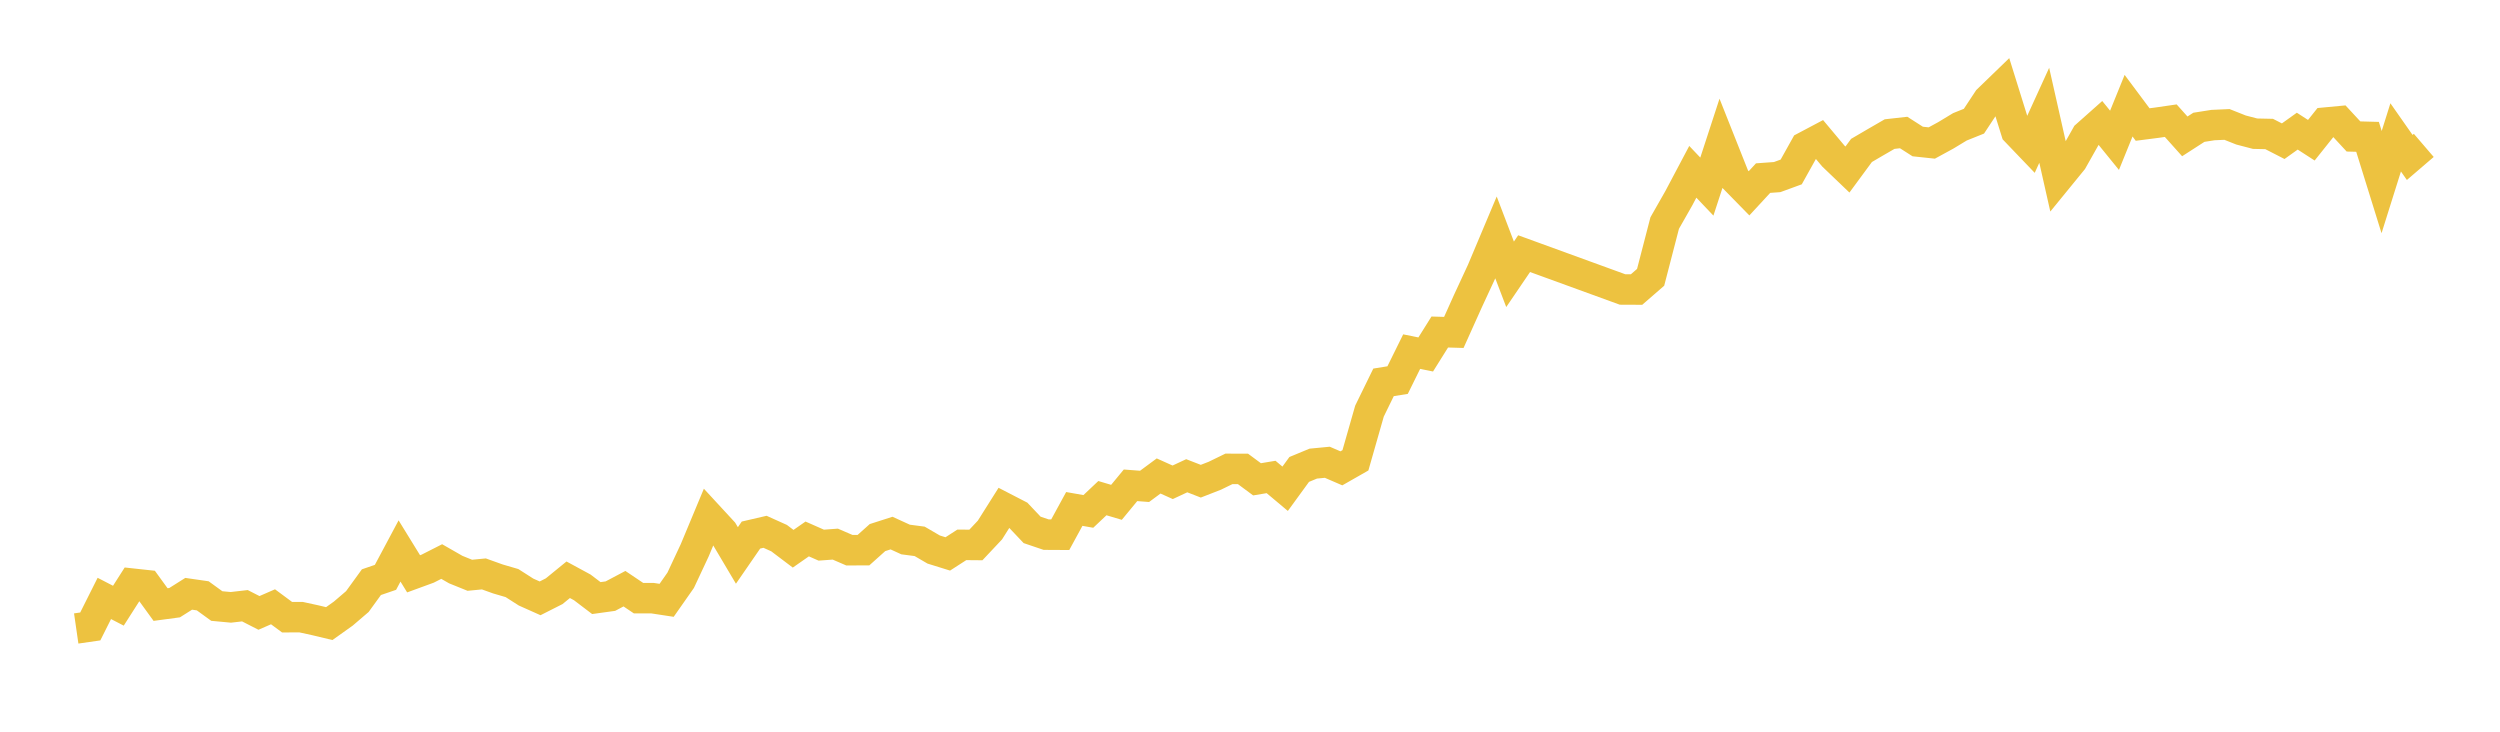 <svg width="164" height="48" xmlns="http://www.w3.org/2000/svg" xmlns:xlink="http://www.w3.org/1999/xlink"><path fill="none" stroke="rgb(237,194,64)" stroke-width="2" d="M5,41.228L5.922,41.095L6.844,39.257L7.766,39.734L8.689,38.288L9.611,38.388L10.533,39.659L11.455,39.535L12.377,38.953L13.299,39.086L14.222,39.756L15.144,39.842L16.066,39.736L16.988,40.207L17.91,39.805L18.832,40.488L19.754,40.486L20.677,40.687L21.599,40.908L22.521,40.251L23.443,39.462L24.365,38.19L25.287,37.874L26.21,36.144L27.132,37.642L28.054,37.305L28.976,36.837L29.898,37.365L30.82,37.738L31.743,37.649L32.665,37.98L33.587,38.25L34.509,38.839L35.431,39.251L36.353,38.784L37.275,38.032L38.198,38.533L39.12,39.234L40.042,39.106L40.964,38.618L41.886,39.238L42.808,39.24L43.731,39.381L44.653,38.065L45.575,36.095L46.497,33.884L47.419,34.883L48.341,36.438L49.263,35.1L50.186,34.886L51.108,35.301L52.03,35.998L52.952,35.355L53.874,35.762L54.796,35.694L55.719,36.093L56.641,36.092L57.563,35.266L58.485,34.97L59.407,35.392L60.329,35.513L61.251,36.05L62.174,36.337L63.096,35.742L64.018,35.75L64.94,34.77L65.862,33.309L66.784,33.785L67.707,34.76L68.629,35.073L69.551,35.078L70.473,33.387L71.395,33.549L72.317,32.678L73.24,32.953L74.162,31.836L75.084,31.906L76.006,31.224L76.928,31.639L77.85,31.209L78.772,31.567L79.695,31.207L80.617,30.758L81.539,30.76L82.461,31.443L83.383,31.289L84.305,32.063L85.228,30.795L86.15,30.413L87.072,30.325L87.994,30.723L88.916,30.197L89.838,26.969L90.76,25.083L91.683,24.934L92.605,23.066L93.527,23.253L94.449,21.78L95.371,21.807L96.293,19.757L97.216,17.766L98.138,15.577L99.06,17.995L99.982,16.639L106.437,18.989L107.359,18.993L108.281,18.192L109.204,14.631L110.126,13.012L111.048,11.271L111.97,12.241L112.892,9.416L113.814,11.738L114.737,12.681L115.659,11.684L116.581,11.617L117.503,11.28L118.425,9.627L119.347,9.139L120.269,10.239L121.192,11.122L122.114,9.869L123.036,9.329L123.958,8.796L124.88,8.693L125.802,9.283L126.725,9.381L127.647,8.878L128.569,8.32L129.491,7.95L130.413,6.553L131.335,5.661L132.257,8.618L133.18,9.582L134.102,7.563L135.024,11.653L135.946,10.523L136.868,8.887L137.79,8.068L138.713,9.204L139.635,6.933L140.557,8.169L141.479,8.05L142.401,7.916L143.323,8.946L144.246,8.351L145.168,8.205L146.09,8.163L147.012,8.529L147.934,8.77L148.856,8.79L149.778,9.263L150.701,8.603L151.623,9.199L152.545,8.043L153.467,7.956L154.389,8.952L155.311,8.977L156.234,11.946L157.156,9.012L158.078,10.329L159,9.538"></path></svg>